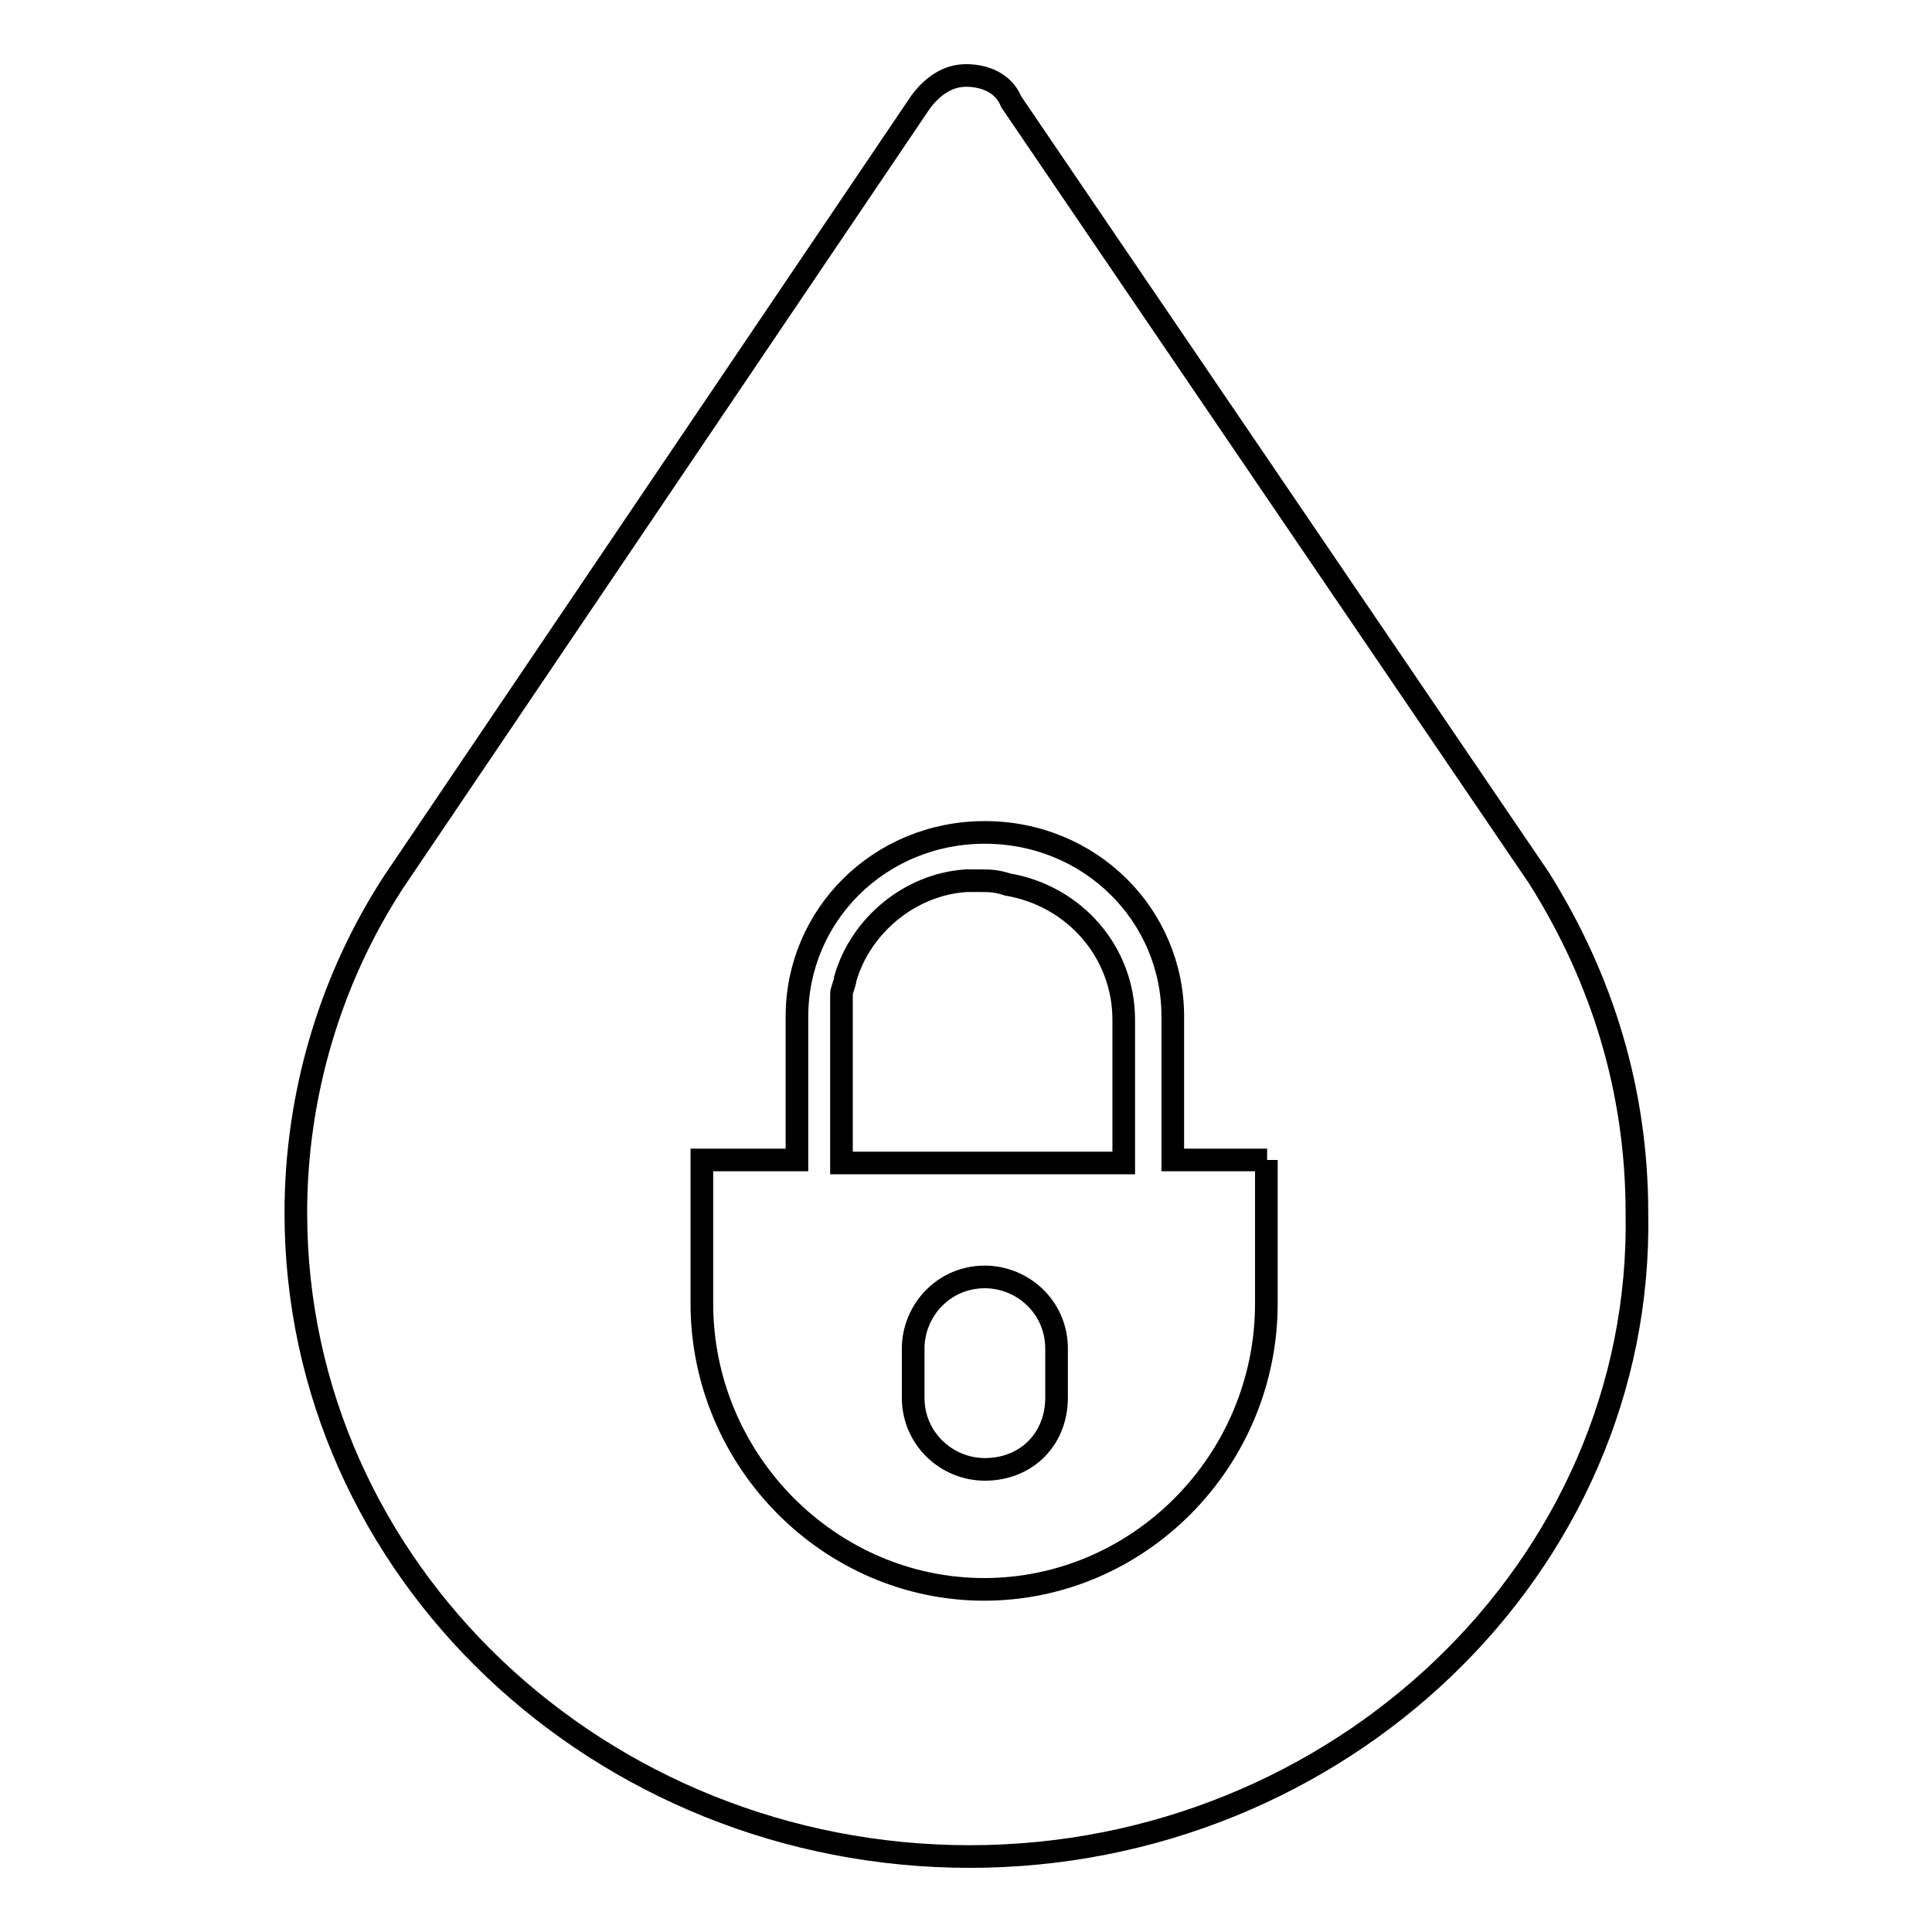 <?xml version="1.0" encoding="utf-8"?>
<!-- Svg Vector Icons : http://www.onlinewebfonts.com/icon -->
<!DOCTYPE svg PUBLIC "-//W3C//DTD SVG 1.1//EN" "http://www.w3.org/Graphics/SVG/1.1/DTD/svg11.dtd">
<svg version="1.1" xmlns="http://www.w3.org/2000/svg" xmlns:xlink="http://www.w3.org/1999/xlink" x="0px" y="0px" viewBox="0 0 256 256" enable-background="new 0 0 256 256" xml:space="preserve">
<g><g><path stroke-width="3" fill-opacity="0" stroke="#000000"  d="M128.5,246c-48.9,0-89.3-37.9-89.3-85.3c0-15.5,4.5-30.9,13-43.9L122,13.5c1.5-2,3.5-3.5,6-3.5c2.5,0,5,1,6,3.5l69.9,102.8c8.5,13.5,13,28.4,13,44.4C217.8,207.6,177.4,246,128.5,246L128.5,246z M167.9,153.7h-12.5v-19c0-13.5-11-24.4-24.9-24.4l0,0l0,0c-14,0-24.9,11-24.9,24.4v19H93v19c0,20.9,17,37.9,37.4,37.9c20.5,0,37.4-17,37.4-37.9V153.7L167.9,153.7z M111.5,134.7c0-1,0-2,0-3l0,0c0-0.5,0.5-1.5,0.5-2c2-7,8.5-12.5,16-13l0,0h0.5h0.5c0,0,0,0,0.5,0l0,0c0,0,0,0,0.5,0c1,0,2,0,3.5,0.5c8.9,1.5,15.4,9,15.4,17.9v19h-37.4V134.7L111.5,134.7z M130.5,169.2c5,0,9.5,4,9.5,9.5v6.5c0,5.5-4,9.5-9.5,9.5c-5,0-9.5-4-9.5-9.5v-6.5C121,173.7,125,169.2,130.5,169.2L130.5,169.2z"/></g></g>
</svg>